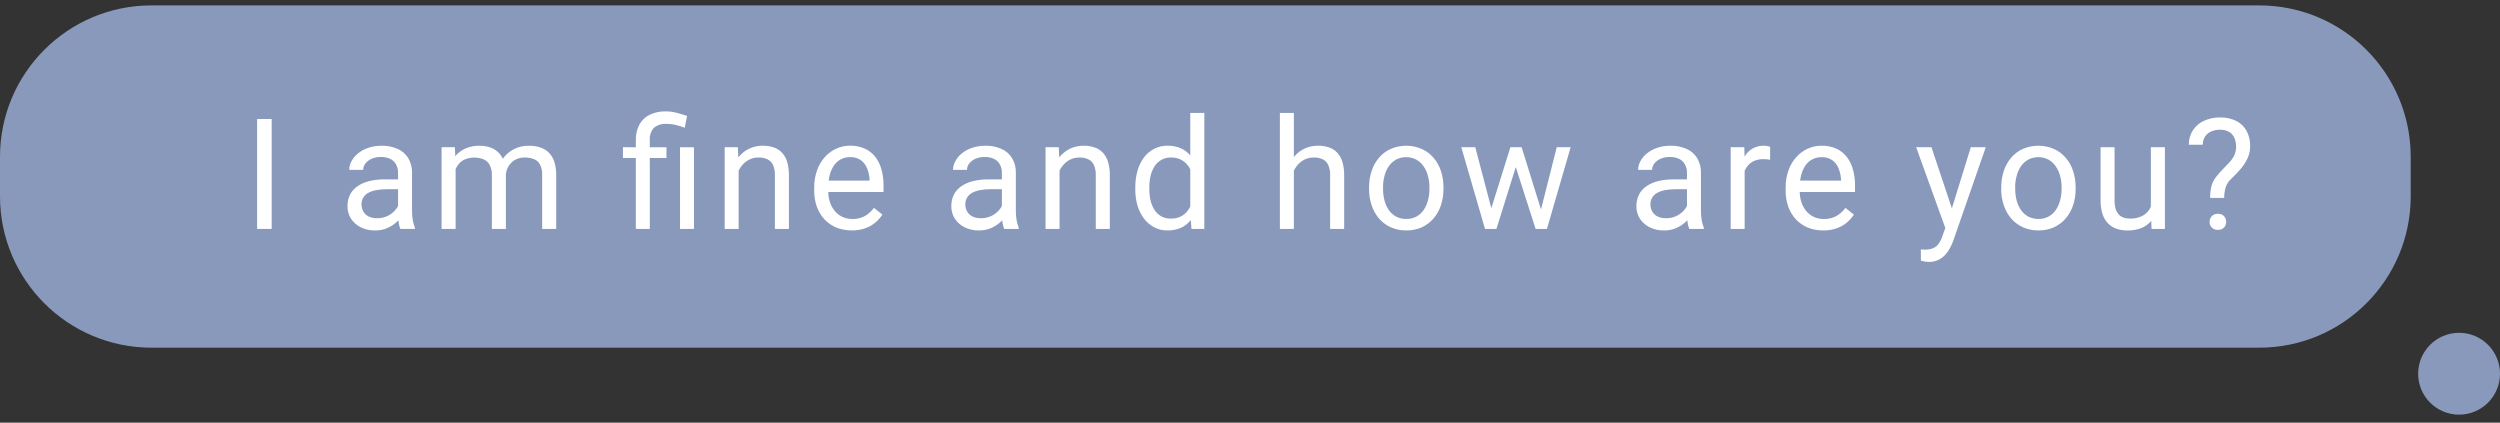 <svg width="278" height="47" viewBox="0 0 278 47" fill="none" xmlns="http://www.w3.org/2000/svg">
<rect x="0" y="0" width="278" height="47" fill="#333333" stroke="none"/>
<path d="M251.235 0.602H16.836C7.538 0.602 0 8.139 0 17.438V21.825C0 31.123 7.538 38.661 16.836 38.661H251.235C260.533 38.661 268.071 31.123 268.071 21.825V17.438C268.071 8.139 260.533 0.602 251.235 0.602Z" fill="#8999BC"/>
<path d="M273.449 46.109C275.963 46.109 278 44.072 278 41.559C278 39.045 275.963 37.008 273.449 37.008C270.936 37.008 268.898 39.045 268.898 41.559C268.898 44.072 270.936 46.109 273.449 46.109Z" fill="#8999BC"/>
<path d="M30.21 13.232V25.458H28.59V13.232H30.21ZM44.264 23.904V19.228C44.273 18.903 44.197 18.582 44.046 18.295C43.905 18.025 43.681 17.808 43.408 17.674C43.078 17.519 42.715 17.444 42.35 17.456C41.995 17.448 41.643 17.517 41.317 17.657C41.048 17.774 40.811 17.956 40.629 18.186C40.472 18.388 40.386 18.636 40.385 18.892H38.832C38.836 18.554 38.922 18.223 39.085 17.926C39.265 17.593 39.511 17.299 39.807 17.062C40.147 16.788 40.533 16.577 40.948 16.441C41.43 16.279 41.935 16.199 42.443 16.206C43.042 16.194 43.637 16.309 44.189 16.543C44.681 16.752 45.097 17.106 45.381 17.558C45.688 18.065 45.84 18.65 45.818 19.242V23.474C45.82 23.797 45.845 24.12 45.894 24.439C45.939 24.742 46.021 25.037 46.137 25.32V25.455H44.517C44.425 25.226 44.363 24.986 44.332 24.741C44.289 24.464 44.267 24.184 44.264 23.904ZM44.533 19.948L44.55 21.042H42.978C42.581 21.038 42.184 21.074 41.794 21.151C41.488 21.204 41.193 21.309 40.921 21.461C40.7 21.588 40.515 21.771 40.384 21.991C40.258 22.213 40.194 22.465 40.2 22.721C40.197 22.994 40.263 23.262 40.393 23.502C40.527 23.742 40.728 23.937 40.972 24.064C41.273 24.207 41.604 24.276 41.938 24.265C42.377 24.274 42.812 24.17 43.2 23.963C43.539 23.783 43.834 23.531 44.065 23.224C44.263 22.982 44.386 22.687 44.417 22.375L45.081 23.124C45.024 23.401 44.916 23.666 44.762 23.904C44.571 24.211 44.336 24.488 44.065 24.727C43.76 24.996 43.414 25.214 43.04 25.373C42.62 25.547 42.168 25.633 41.714 25.625C41.152 25.638 40.596 25.514 40.093 25.264C39.656 25.043 39.285 24.71 39.018 24.299C38.765 23.887 38.634 23.413 38.64 22.93C38.631 22.485 38.728 22.045 38.925 21.646C39.116 21.271 39.399 20.95 39.748 20.714C40.141 20.446 40.579 20.253 41.041 20.143C41.592 20.009 42.157 19.944 42.725 19.949L44.533 19.948ZM50.665 18.18V25.46H49.104V16.372H50.581L50.665 18.18ZM50.346 20.573L49.624 20.547C49.624 19.965 49.706 19.386 49.867 18.826C50.009 18.324 50.246 17.854 50.564 17.441C50.87 17.051 51.264 16.74 51.714 16.534C52.216 16.306 52.763 16.195 53.314 16.207C53.714 16.202 54.112 16.264 54.492 16.391C54.842 16.503 55.161 16.696 55.424 16.953C55.701 17.233 55.91 17.572 56.037 17.944C56.193 18.415 56.267 18.909 56.255 19.405V25.459H54.696V19.482C54.714 19.087 54.63 18.694 54.453 18.341C54.305 18.063 54.067 17.844 53.779 17.719C53.433 17.579 53.061 17.511 52.688 17.518C52.314 17.526 51.946 17.608 51.605 17.761C51.304 17.918 51.049 18.15 50.866 18.435C50.674 18.736 50.538 19.069 50.462 19.417C50.383 19.797 50.345 20.184 50.347 20.571L50.346 20.573ZM56.232 19.716L55.191 20.035C55.196 19.547 55.279 19.063 55.437 18.601C55.593 18.153 55.829 17.738 56.134 17.375C56.446 17.014 56.832 16.725 57.267 16.527C57.749 16.307 58.273 16.198 58.803 16.208C59.242 16.201 59.679 16.266 60.096 16.401C60.459 16.519 60.788 16.723 61.053 16.997C61.33 17.283 61.533 17.631 61.648 18.011C61.792 18.491 61.86 18.989 61.849 19.49V25.46H60.288V19.473C60.31 19.064 60.226 18.656 60.045 18.289C59.901 18.015 59.661 17.803 59.371 17.693C59.044 17.568 58.697 17.508 58.347 17.517C58.035 17.511 57.727 17.571 57.44 17.693C57.186 17.805 56.959 17.971 56.777 18.181C56.596 18.384 56.457 18.621 56.365 18.877C56.275 19.147 56.231 19.43 56.233 19.714L56.232 19.716ZM72.259 25.46H70.706V15.584C70.687 14.976 70.826 14.374 71.109 13.837C71.372 13.366 71.774 12.988 72.259 12.754C72.812 12.496 73.417 12.369 74.027 12.384C74.427 12.384 74.824 12.435 75.211 12.536C75.614 12.636 76.012 12.756 76.403 12.897L76.145 14.207C75.851 14.094 75.552 13.999 75.247 13.921C74.886 13.822 74.513 13.774 74.138 13.778C73.879 13.754 73.618 13.782 73.37 13.86C73.122 13.938 72.892 14.064 72.694 14.232C72.375 14.607 72.218 15.093 72.257 15.584L72.259 25.46ZM74.111 16.375V17.567H69.271V16.372L74.111 16.375ZM77.168 16.375V25.46H75.618V16.372L77.168 16.375ZM82.135 18.311V25.456H80.584V16.372H82.054L82.135 18.311ZM81.765 20.57L81.118 20.544C81.118 19.959 81.212 19.378 81.395 18.823C81.56 18.318 81.817 17.848 82.153 17.437C82.468 17.053 82.863 16.744 83.311 16.531C83.781 16.309 84.295 16.197 84.814 16.203C85.224 16.197 85.633 16.26 86.023 16.388C86.371 16.498 86.685 16.695 86.938 16.958C87.212 17.249 87.414 17.6 87.527 17.983C87.672 18.476 87.74 18.989 87.728 19.503V25.456H86.168V19.485C86.184 19.094 86.113 18.704 85.958 18.344C85.834 18.069 85.617 17.846 85.345 17.714C85.035 17.571 84.696 17.502 84.354 17.513C83.987 17.509 83.624 17.592 83.296 17.756C82.98 17.921 82.702 18.15 82.481 18.43C82.252 18.726 82.074 19.058 81.954 19.412C81.828 19.786 81.766 20.177 81.767 20.571L81.765 20.57ZM94.715 25.62C94.126 25.628 93.541 25.52 92.994 25.302C92.496 25.091 92.047 24.779 91.675 24.386C91.304 23.983 91.018 23.509 90.834 22.992C90.633 22.426 90.534 21.829 90.54 21.229V20.876C90.529 20.204 90.64 19.536 90.867 18.904C91.064 18.357 91.366 17.855 91.757 17.425C92.114 17.035 92.549 16.724 93.033 16.511C93.499 16.305 94.003 16.2 94.511 16.2C95.09 16.185 95.663 16.3 96.191 16.537C96.652 16.749 97.053 17.072 97.359 17.477C97.673 17.899 97.902 18.378 98.032 18.888C98.182 19.463 98.255 20.056 98.25 20.651V21.348H91.466V20.08H96.698V19.962C96.675 19.558 96.59 19.161 96.445 18.783C96.312 18.414 96.079 18.088 95.772 17.843C95.406 17.578 94.96 17.448 94.509 17.474C94.171 17.47 93.837 17.548 93.535 17.7C93.231 17.852 92.968 18.077 92.771 18.355C92.543 18.678 92.376 19.039 92.276 19.421C92.151 19.895 92.092 20.384 92.1 20.874V21.226C92.097 21.639 92.156 22.049 92.276 22.444C92.391 22.804 92.57 23.14 92.804 23.435C93.035 23.718 93.325 23.948 93.652 24.109C94.009 24.276 94.4 24.359 94.793 24.352C95.28 24.367 95.762 24.251 96.188 24.015C96.576 23.784 96.916 23.479 97.187 23.117L98.127 23.864C97.916 24.178 97.665 24.463 97.38 24.712C97.051 24.997 96.672 25.218 96.263 25.366C95.769 25.546 95.245 25.634 94.719 25.625L94.715 25.62ZM111.408 23.904V19.228C111.416 18.903 111.341 18.582 111.19 18.295C111.049 18.025 110.825 17.808 110.552 17.674C110.222 17.519 109.859 17.444 109.494 17.456C109.139 17.448 108.787 17.517 108.461 17.657C108.192 17.774 107.956 17.956 107.773 18.186C107.617 18.388 107.531 18.636 107.53 18.892H105.977C105.981 18.554 106.068 18.223 106.229 17.926C106.41 17.593 106.655 17.299 106.952 17.062C107.292 16.787 107.679 16.577 108.094 16.441C108.575 16.279 109.081 16.199 109.588 16.206C110.187 16.194 110.782 16.309 111.334 16.543C111.826 16.752 112.242 17.106 112.526 17.558C112.833 18.065 112.985 18.65 112.963 19.242V23.474C112.965 23.797 112.99 24.12 113.039 24.439C113.084 24.742 113.166 25.037 113.282 25.32V25.455H111.661C111.569 25.226 111.507 24.986 111.476 24.741C111.433 24.464 111.41 24.184 111.408 23.904ZM111.677 19.948L111.694 21.042H110.123C109.726 21.038 109.329 21.074 108.939 21.151C108.633 21.204 108.337 21.309 108.066 21.461C107.844 21.588 107.659 21.771 107.529 21.991C107.402 22.213 107.338 22.465 107.344 22.721C107.341 22.994 107.407 23.262 107.537 23.502C107.671 23.742 107.873 23.938 108.117 24.064C108.418 24.207 108.749 24.276 109.082 24.265C109.522 24.274 109.957 24.17 110.345 23.963C110.684 23.783 110.979 23.531 111.21 23.224C111.409 22.982 111.531 22.687 111.562 22.375L112.226 23.124C112.17 23.401 112.062 23.666 111.907 23.904C111.497 24.558 110.896 25.071 110.186 25.373C109.766 25.547 109.314 25.633 108.859 25.625C108.298 25.638 107.742 25.514 107.239 25.264C106.802 25.043 106.431 24.71 106.164 24.299C105.911 23.887 105.78 23.413 105.787 22.93C105.777 22.485 105.875 22.045 106.071 21.646C106.262 21.271 106.545 20.95 106.894 20.714C107.287 20.447 107.725 20.253 108.187 20.143C108.739 20.008 109.306 19.943 109.874 19.949L111.677 19.948ZM117.822 18.311V25.456H116.265V16.372H117.734L117.822 18.311ZM117.452 20.57L116.806 20.544C116.806 19.959 116.899 19.378 117.083 18.823C117.248 18.319 117.505 17.849 117.84 17.437C118.154 17.055 118.547 16.746 118.993 16.532C119.462 16.311 119.976 16.199 120.496 16.205C120.906 16.199 121.315 16.261 121.705 16.389C122.053 16.5 122.367 16.697 122.62 16.96C122.895 17.25 123.097 17.601 123.209 17.985C123.355 18.478 123.423 18.991 123.411 19.505V25.457H121.85V19.487C121.866 19.096 121.794 18.706 121.64 18.346C121.515 18.07 121.298 17.848 121.026 17.716C120.716 17.573 120.376 17.504 120.035 17.515C119.668 17.51 119.306 17.594 118.978 17.758C118.662 17.922 118.384 18.152 118.163 18.431C117.933 18.727 117.754 19.059 117.633 19.414C117.509 19.787 117.447 20.178 117.449 20.571L117.452 20.57ZM132.359 23.693V12.561H133.921V25.457H132.49L132.359 23.693ZM126.247 21.015V20.838C126.24 20.199 126.325 19.563 126.499 18.948C126.653 18.419 126.9 17.921 127.23 17.479C127.532 17.085 127.92 16.763 128.364 16.539C128.822 16.311 129.328 16.196 129.84 16.202C130.355 16.191 130.866 16.294 131.335 16.505C131.766 16.698 132.142 16.995 132.43 17.369C132.749 17.775 132.991 18.236 133.144 18.73C133.326 19.318 133.445 19.924 133.497 20.537V21.309C133.447 21.92 133.326 22.523 133.137 23.106C132.984 23.599 132.741 24.06 132.422 24.466C132.131 24.837 131.756 25.133 131.328 25.331C130.85 25.537 130.333 25.637 129.813 25.625C129.305 25.631 128.804 25.513 128.352 25.28C127.908 25.045 127.521 24.716 127.218 24.316C126.892 23.875 126.644 23.38 126.487 22.854C126.318 22.256 126.236 21.637 126.243 21.016L126.247 21.015ZM127.807 20.838V21.015C127.805 21.444 127.85 21.872 127.942 22.291C128.027 22.663 128.175 23.018 128.379 23.34C128.566 23.635 128.823 23.88 129.126 24.054C129.459 24.23 129.832 24.317 130.209 24.306C130.655 24.325 131.096 24.211 131.477 23.979C131.813 23.762 132.09 23.465 132.283 23.114C132.489 22.747 132.646 22.354 132.753 21.947V19.927C132.687 19.62 132.588 19.322 132.46 19.036C132.342 18.753 132.177 18.492 131.973 18.264C131.772 18.031 131.523 17.844 131.242 17.718C130.923 17.576 130.576 17.508 130.227 17.517C129.859 17.503 129.493 17.587 129.169 17.762C128.844 17.936 128.571 18.193 128.379 18.507C128.174 18.832 128.026 19.19 127.942 19.565C127.849 19.983 127.803 20.411 127.805 20.84L127.807 20.838ZM143.877 12.559V25.456H142.323V12.561L143.877 12.559ZM143.507 20.57L142.861 20.544C142.86 19.959 142.954 19.378 143.138 18.823C143.303 18.318 143.56 17.848 143.896 17.437C144.21 17.053 144.606 16.744 145.053 16.531C145.523 16.309 146.037 16.197 146.557 16.203C146.967 16.197 147.376 16.26 147.766 16.388C148.114 16.498 148.428 16.695 148.681 16.958C148.955 17.249 149.157 17.6 149.27 17.983C149.415 18.476 149.482 18.989 149.47 19.503V25.456H147.91V19.485C147.926 19.094 147.854 18.704 147.699 18.344C147.575 18.068 147.358 17.845 147.086 17.714C146.775 17.571 146.436 17.502 146.095 17.513C145.728 17.509 145.365 17.592 145.037 17.756C144.722 17.921 144.444 18.151 144.223 18.43C143.993 18.726 143.814 19.058 143.694 19.412C143.568 19.786 143.504 20.177 143.505 20.571L143.507 20.57ZM152.242 21.015V20.821C152.237 20.203 152.333 19.587 152.528 19C152.703 18.461 152.983 17.962 153.351 17.531C153.707 17.113 154.151 16.78 154.653 16.557C155.195 16.324 155.779 16.204 156.37 16.204C156.96 16.204 157.545 16.324 158.087 16.557C158.592 16.779 159.039 17.111 159.397 17.531C159.769 17.96 160.052 18.459 160.228 19C160.422 19.587 160.519 20.203 160.513 20.821V21.015C160.519 21.634 160.422 22.249 160.228 22.837C160.049 23.376 159.767 23.875 159.397 24.306C159.038 24.72 158.594 25.052 158.095 25.279C157.555 25.516 156.971 25.634 156.382 25.624C155.79 25.633 155.203 25.516 154.661 25.279C154.16 25.051 153.714 24.719 153.351 24.306C152.986 23.873 152.706 23.374 152.528 22.837C152.333 22.25 152.235 21.634 152.24 21.016L152.242 21.015ZM153.796 20.821V21.015C153.793 21.448 153.847 21.88 153.956 22.299C154.054 22.676 154.216 23.034 154.435 23.357C154.647 23.659 154.926 23.909 155.249 24.087C155.599 24.267 155.989 24.356 156.382 24.348C156.771 24.357 157.155 24.267 157.5 24.087C157.822 23.91 158.098 23.66 158.306 23.357C158.526 23.035 158.688 22.677 158.785 22.299C158.899 21.88 158.956 21.449 158.953 21.015V20.821C158.956 20.393 158.899 19.966 158.785 19.554C158.689 19.172 158.523 18.811 158.298 18.488C158.092 18.181 157.816 17.927 157.492 17.749C157.146 17.563 156.759 17.471 156.366 17.48C155.975 17.472 155.587 17.564 155.241 17.749C154.919 17.93 154.643 18.183 154.435 18.488C154.214 18.813 154.052 19.173 153.956 19.554C153.846 19.968 153.792 20.394 153.793 20.822L153.796 20.821ZM165.621 23.844L167.955 16.372H168.98L168.779 17.858L166.402 25.457H165.402L165.621 23.844ZM164.05 16.372L166.04 23.928L166.184 25.456H165.132L162.496 16.372H164.05ZM171.213 23.869L173.111 16.372H174.656L172.019 25.456H170.978L171.213 23.869ZM169.207 16.372L171.489 23.719L171.75 25.456H170.76L168.318 17.84L168.117 16.372H169.207ZM187.591 23.904V19.228C187.599 18.903 187.524 18.582 187.373 18.295C187.231 18.026 187.008 17.808 186.735 17.674C186.404 17.519 186.041 17.444 185.676 17.456C185.322 17.448 184.969 17.517 184.644 17.657C184.374 17.774 184.138 17.956 183.955 18.186C183.799 18.389 183.714 18.637 183.712 18.892H182.159C182.163 18.554 182.25 18.223 182.412 17.926C182.592 17.593 182.838 17.299 183.134 17.062C183.474 16.788 183.861 16.577 184.276 16.441C184.757 16.279 185.263 16.199 185.771 16.206C186.37 16.194 186.965 16.309 187.517 16.543C188.009 16.752 188.425 17.106 188.709 17.558C189.016 18.065 189.168 18.65 189.146 19.242V23.474C189.148 23.797 189.173 24.12 189.222 24.439C189.267 24.742 189.349 25.037 189.465 25.32V25.455H187.845C187.753 25.226 187.691 24.986 187.66 24.741C187.617 24.464 187.594 24.184 187.591 23.904ZM187.859 19.948L187.876 21.042H186.305C185.908 21.038 185.511 21.074 185.122 21.151C184.815 21.204 184.52 21.309 184.249 21.461C184.027 21.588 183.842 21.77 183.712 21.991C183.584 22.213 183.52 22.465 183.526 22.721C183.523 22.994 183.59 23.262 183.719 23.502C183.853 23.742 184.055 23.938 184.299 24.064C184.601 24.207 184.932 24.276 185.265 24.265C185.705 24.274 186.139 24.17 186.527 23.963C186.867 23.783 187.162 23.531 187.392 23.224C187.591 22.982 187.714 22.687 187.745 22.375L188.409 23.124C188.352 23.401 188.244 23.666 188.09 23.904C187.68 24.558 187.079 25.071 186.368 25.373C185.948 25.547 185.497 25.633 185.042 25.625C184.48 25.638 183.924 25.514 183.421 25.264C182.984 25.044 182.613 24.71 182.346 24.299C182.093 23.887 181.962 23.413 181.968 22.93C181.959 22.485 182.057 22.045 182.254 21.646C182.444 21.27 182.728 20.95 183.077 20.714C183.469 20.447 183.907 20.253 184.369 20.143C184.921 20.008 185.488 19.943 186.057 19.949L187.859 19.948ZM194.004 17.799V25.459H192.451V16.372H193.967L194.004 17.799ZM196.841 16.32L196.834 17.765C196.712 17.738 196.589 17.721 196.464 17.714C196.352 17.703 196.223 17.697 196.079 17.697C195.754 17.691 195.432 17.748 195.129 17.866C194.866 17.97 194.628 18.131 194.433 18.335C194.238 18.546 194.084 18.791 193.979 19.058C193.869 19.349 193.798 19.654 193.77 19.964L193.333 20.217C193.329 19.698 193.382 19.179 193.492 18.671C193.591 18.221 193.764 17.79 194.004 17.395C194.217 17.036 194.517 16.736 194.876 16.522C195.265 16.302 195.706 16.192 196.153 16.203C196.282 16.205 196.411 16.219 196.538 16.245C196.641 16.257 196.742 16.283 196.838 16.322L196.841 16.32ZM202.74 25.624C202.151 25.632 201.566 25.523 201.018 25.305C200.52 25.094 200.072 24.782 199.7 24.39C199.328 23.986 199.042 23.512 198.858 22.996C198.658 22.43 198.559 21.833 198.565 21.232V20.88C198.554 20.208 198.665 19.539 198.892 18.907C199.089 18.361 199.392 17.858 199.783 17.429C200.14 17.039 200.575 16.727 201.059 16.514C201.525 16.309 202.028 16.203 202.537 16.203C203.116 16.188 203.692 16.303 204.221 16.54C204.681 16.752 205.082 17.075 205.387 17.48C205.702 17.902 205.931 18.381 206.061 18.891C206.211 19.467 206.284 20.06 206.279 20.655V21.351H199.494V20.083H204.725V19.965C204.703 19.562 204.618 19.164 204.472 18.787C204.34 18.417 204.107 18.091 203.799 17.846C203.433 17.581 202.987 17.451 202.536 17.477C202.198 17.473 201.863 17.551 201.561 17.703C201.257 17.856 200.995 18.081 200.798 18.358C200.57 18.681 200.402 19.042 200.302 19.424C200.177 19.898 200.118 20.387 200.125 20.877V21.23C200.123 21.642 200.182 22.053 200.302 22.448C200.417 22.807 200.596 23.143 200.831 23.439C201.063 23.721 201.352 23.951 201.679 24.112C202.036 24.279 202.427 24.362 202.821 24.355C203.308 24.37 203.789 24.254 204.215 24.018C204.604 23.787 204.944 23.482 205.215 23.12L206.155 23.867C205.944 24.181 205.693 24.466 205.408 24.716C205.079 25 204.7 25.221 204.291 25.37C203.793 25.55 203.266 25.636 202.736 25.625L202.74 25.624ZM216.63 24.516L219.155 16.371H220.818L217.173 26.858C217.078 27.106 216.965 27.348 216.837 27.58C216.697 27.851 216.522 28.102 216.316 28.327C216.098 28.566 215.836 28.76 215.544 28.898C215.211 29.057 214.846 29.135 214.478 29.125C214.32 29.121 214.163 29.104 214.008 29.074C213.818 29.041 213.683 29.013 213.605 28.99L213.597 27.727C213.641 27.733 213.711 27.739 213.807 27.744C213.903 27.748 213.975 27.76 214.017 27.76C214.323 27.768 214.627 27.72 214.916 27.618C215.163 27.528 215.38 27.367 215.538 27.156C215.738 26.892 215.889 26.593 215.982 26.275L216.63 24.516ZM214.778 16.371L217.135 23.423L217.537 25.061L216.42 25.632L213.078 16.372L214.778 16.371ZM222.539 21.014V20.82C222.533 20.202 222.63 19.586 222.824 18.999C223 18.46 223.28 17.961 223.648 17.53C224.003 17.112 224.448 16.779 224.949 16.556C225.492 16.323 226.076 16.203 226.666 16.203C227.257 16.203 227.841 16.323 228.384 16.556C228.888 16.778 229.336 17.111 229.694 17.53C230.066 17.959 230.348 18.459 230.524 18.999C230.719 19.586 230.815 20.202 230.81 20.82V21.014C230.815 21.633 230.719 22.248 230.524 22.836C230.346 23.375 230.064 23.874 229.694 24.305C229.335 24.719 228.89 25.051 228.391 25.278C227.852 25.515 227.267 25.633 226.678 25.623C226.087 25.633 225.5 25.515 224.958 25.278C224.457 25.05 224.01 24.718 223.648 24.305C223.282 23.872 223.003 23.373 222.824 22.836C222.626 22.25 222.526 21.635 222.528 21.016L222.539 21.014ZM224.092 20.82V21.014C224.09 21.447 224.144 21.879 224.252 22.298C224.35 22.675 224.512 23.033 224.731 23.356C224.944 23.658 225.222 23.908 225.546 24.086C225.896 24.266 226.286 24.355 226.679 24.347C227.067 24.356 227.452 24.266 227.796 24.086C228.118 23.909 228.395 23.659 228.603 23.356C228.822 23.034 228.984 22.676 229.082 22.298C229.196 21.88 229.252 21.448 229.25 21.014V20.82C229.252 20.392 229.196 19.966 229.082 19.553C228.985 19.171 228.82 18.81 228.594 18.487C228.388 18.18 228.112 17.926 227.789 17.748C227.443 17.562 227.055 17.47 226.663 17.479C226.271 17.471 225.884 17.564 225.538 17.748C225.216 17.93 224.94 18.182 224.731 18.487C224.511 18.812 224.349 19.172 224.252 19.553C224.14 19.967 224.082 20.393 224.081 20.822L224.092 20.82ZM239.176 23.357V16.37H240.737V25.455H239.251L239.176 23.357ZM239.47 21.443L240.116 21.426C240.121 21.993 240.056 22.558 239.923 23.109C239.814 23.588 239.608 24.04 239.319 24.436C239.031 24.817 238.654 25.12 238.219 25.317C237.697 25.538 237.133 25.644 236.566 25.628C236.152 25.632 235.74 25.567 235.348 25.435C234.993 25.312 234.671 25.108 234.408 24.839C234.127 24.54 233.917 24.181 233.794 23.79C233.644 23.286 233.573 22.762 233.584 22.236V16.372H235.137V22.25C235.128 22.593 235.173 22.936 235.271 23.265C235.35 23.5 235.479 23.715 235.649 23.895C235.802 24.04 235.986 24.149 236.186 24.214C236.388 24.276 236.598 24.307 236.808 24.306C237.357 24.335 237.903 24.204 238.378 23.928C238.757 23.68 239.048 23.319 239.209 22.896C239.383 22.432 239.466 21.939 239.455 21.444L239.47 21.443ZM247.341 22.013H245.769C245.763 21.57 245.811 21.128 245.911 20.696C246.004 20.353 246.161 20.031 246.373 19.746C246.635 19.404 246.918 19.079 247.221 18.773C247.479 18.511 247.714 18.264 247.927 18.034C248.139 17.808 248.317 17.553 248.456 17.276C248.59 16.963 248.659 16.626 248.657 16.285C248.656 15.944 248.584 15.607 248.447 15.295C248.319 15.021 248.108 14.795 247.844 14.648C247.541 14.488 247.202 14.41 246.86 14.422C246.543 14.42 246.229 14.48 245.934 14.598C245.634 14.711 245.377 14.917 245.2 15.185C245.023 15.454 244.936 15.771 244.951 16.092H243.398C243.386 15.527 243.542 14.971 243.847 14.495C244.152 14.02 244.592 13.646 245.111 13.422C245.66 13.175 246.256 13.052 246.857 13.061C247.484 13.043 248.106 13.175 248.671 13.447C249.159 13.69 249.561 14.077 249.821 14.556C250.095 15.078 250.231 15.662 250.216 16.252C250.221 16.734 250.115 17.212 249.905 17.646C249.699 18.074 249.436 18.472 249.124 18.83C248.804 19.2 248.466 19.553 248.109 19.888C247.818 20.147 247.603 20.481 247.488 20.853C247.379 21.23 247.325 21.622 247.329 22.014L247.341 22.013ZM245.711 24.676C245.705 24.441 245.789 24.212 245.947 24.038C246.035 23.948 246.141 23.878 246.258 23.833C246.375 23.788 246.501 23.769 246.626 23.777C246.753 23.768 246.88 23.787 246.999 23.832C247.118 23.877 247.226 23.947 247.315 24.038C247.472 24.213 247.556 24.441 247.55 24.676C247.554 24.905 247.47 25.128 247.315 25.297C247.226 25.388 247.118 25.458 246.999 25.503C246.88 25.548 246.753 25.566 246.626 25.557C246.501 25.566 246.375 25.547 246.258 25.502C246.141 25.457 246.035 25.387 245.947 25.297C245.787 25.13 245.699 24.908 245.7 24.677L245.711 24.676Z" fill="white"/>
</svg>
